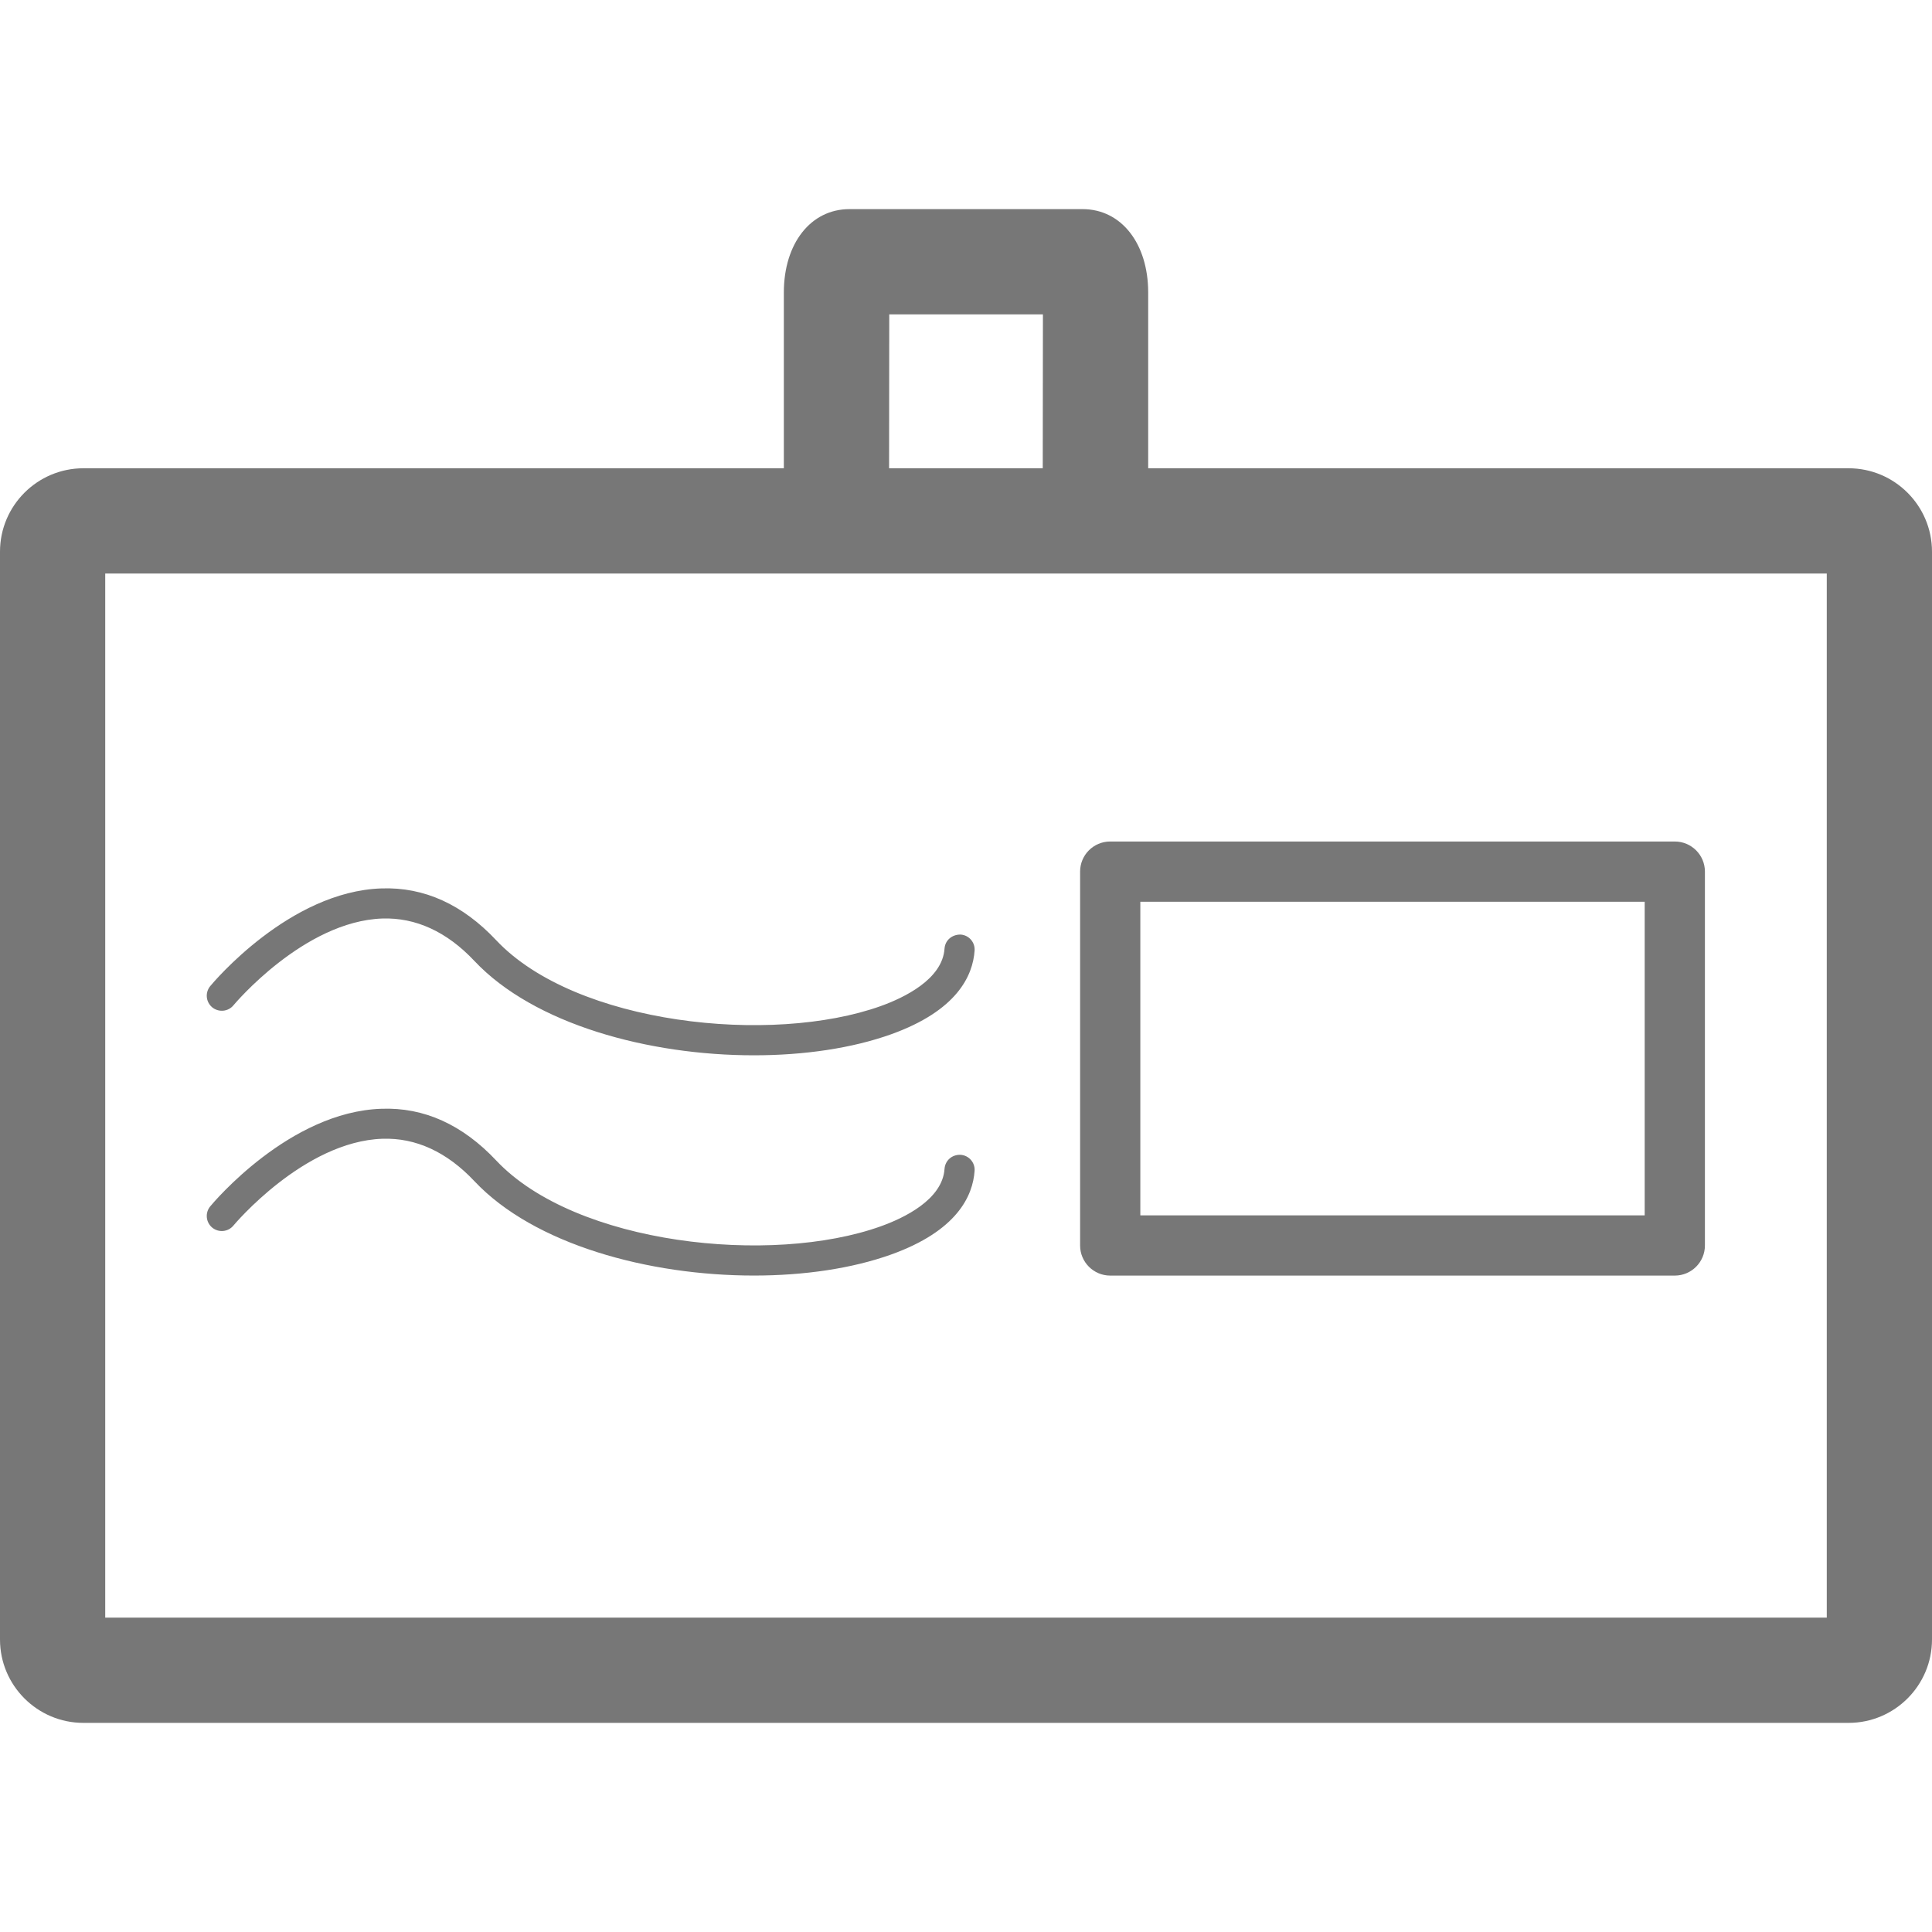 <?xml version="1.0" encoding="iso-8859-1"?>
<svg height="70px" width="70px" version="1.1" id="Capa_1" xmlns="http://www.w3.org/2000/svg" xmlns:xlink="http://www.w3.org/1999/xlink" 
	 viewBox="0 0 55.08 55.08" xml:space="preserve">
<g>
	<g>
		<path style="fill:#777;" d="M47.748,23.991H31.651c-0.475,0-0.858,0.384-0.858,0.857v10.66c0,0.473,0.384,0.858,0.858,0.858
			h16.097c0.474,0,0.858-0.386,0.858-0.858v-10.66C48.606,24.375,48.221,23.991,47.748,23.991z M46.889,34.649H32.51v-8.941h14.379
			C46.889,25.708,46.889,34.649,46.889,34.649z"/>
		<path style="fill:#777;" d="M27.386,26.644c-0.246-0.004-0.441,0.163-0.458,0.399c-0.059,0.881-1.164,1.404-1.817,1.639
			c-3.116,1.116-8.7,0.528-10.963-1.875c-0.959-1.021-2.054-1.522-3.272-1.479c-2.623,0.086-4.792,2.677-4.883,2.786
			c-0.151,0.184-0.125,0.452,0.057,0.604c0.183,0.15,0.455,0.125,0.605-0.057c0.02-0.024,2.01-2.401,4.25-2.475
			c0.949-0.029,1.835,0.376,2.618,1.208c1.705,1.811,4.975,2.693,7.973,2.692c1.43,0,2.798-0.202,3.905-0.598
			c1.883-0.674,2.336-1.671,2.384-2.389C27.801,26.864,27.623,26.659,27.386,26.644z"/>
		<path style="fill:#777;" d="M27.386,32.923c-0.246-0.011-0.441,0.164-0.458,0.4c-0.059,0.881-1.164,1.404-1.817,1.638
			c-3.116,1.118-8.7,0.528-10.963-1.875c-0.959-1.019-2.054-1.521-3.272-1.476c-2.623,0.084-4.792,2.674-4.883,2.783
			c-0.151,0.184-0.125,0.453,0.057,0.605c0.183,0.15,0.455,0.125,0.605-0.059c0.02-0.023,2.01-2.4,4.25-2.474
			c0.949-0.031,1.835,0.375,2.618,1.207c1.705,1.812,4.975,2.693,7.973,2.693c1.43,0,2.798-0.202,3.905-0.598
			c1.883-0.674,2.336-1.671,2.384-2.39C27.801,33.144,27.623,32.939,27.386,32.923z"/>
		<path style="fill:#777;" d="M2.378,49.118h50.324c1.311,0,2.378-1.066,2.378-2.377V15.728c0-1.312-1.067-2.378-2.378-2.378
			H32.734V8.339c0-1.399-0.769-2.377-1.869-2.377h-6.649c-1.101,0-1.869,0.977-1.869,2.377v5.011H2.378
			C1.067,13.35,0,14.416,0,15.728v31.014C0,48.052,1.067,49.118,2.378,49.118z M25.352,8.962h4.381l-0.005,4.388h-4.381
			L25.352,8.962z M3,16.35h21.215h6.649H52.08v29.768H3V16.35z"/>
	</g>
</g>
</svg>